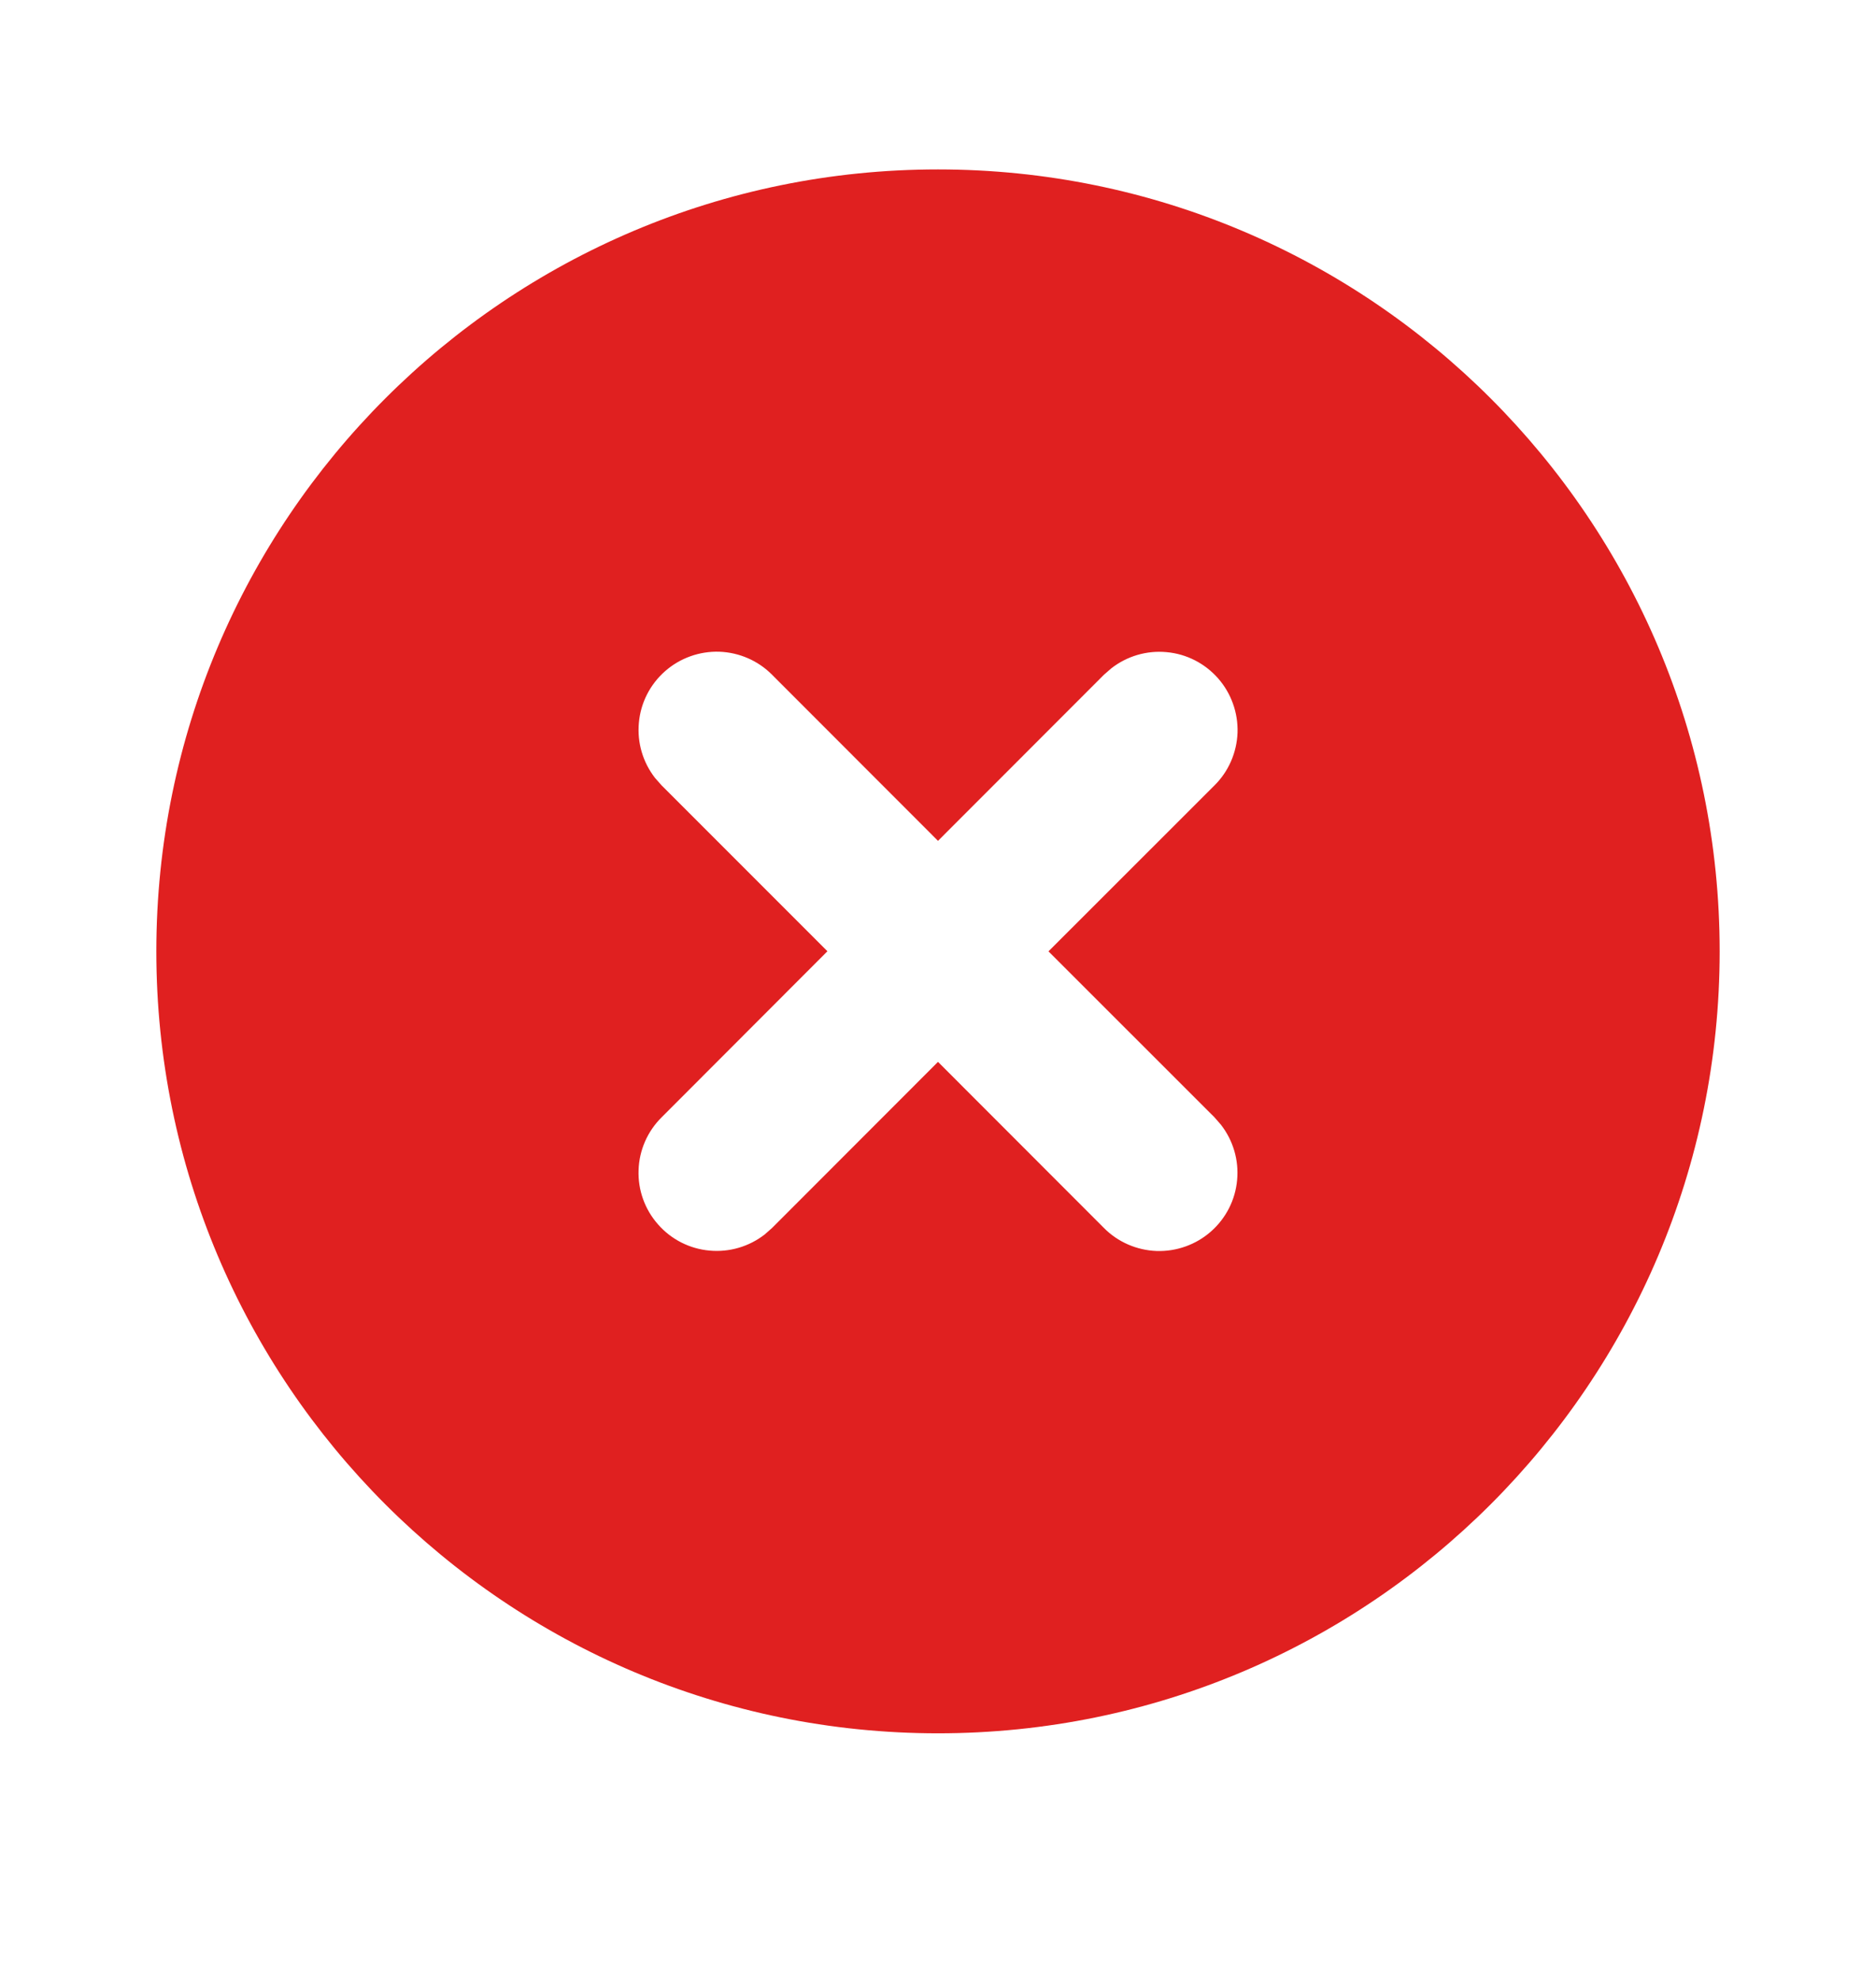 <svg width="18" height="19" viewBox="0 0 18 19" fill="none" xmlns="http://www.w3.org/2000/svg">
<path d="M9 1.625C13.142 1.625 16.5 4.983 16.5 9.125C16.5 13.267 13.142 16.625 9 16.625C4.858 16.625 1.5 13.267 1.5 9.125C1.5 4.983 4.858 1.625 9 1.625ZM7.409 6.473C7.275 6.337 7.093 6.258 6.902 6.251C6.711 6.245 6.524 6.312 6.381 6.438C6.237 6.565 6.147 6.741 6.13 6.932C6.112 7.122 6.168 7.312 6.286 7.463L6.349 7.534L7.939 9.124L6.349 10.716C6.213 10.85 6.133 11.032 6.127 11.223C6.12 11.414 6.187 11.601 6.314 11.744C6.44 11.888 6.617 11.978 6.807 11.995C6.998 12.013 7.188 11.957 7.339 11.839L7.409 11.777L9 10.185L10.591 11.777C10.725 11.913 10.907 11.992 11.098 11.999C11.289 12.005 11.476 11.938 11.619 11.812C11.763 11.685 11.853 11.509 11.87 11.318C11.888 11.128 11.832 10.938 11.714 10.787L11.652 10.716L10.06 9.125L11.652 7.534C11.788 7.4 11.867 7.218 11.874 7.027C11.88 6.836 11.813 6.649 11.687 6.506C11.56 6.362 11.384 6.272 11.193 6.255C11.003 6.237 10.813 6.293 10.662 6.411L10.591 6.473L9 8.065L7.409 6.473Z" fill="#E02020"/>
</svg>

